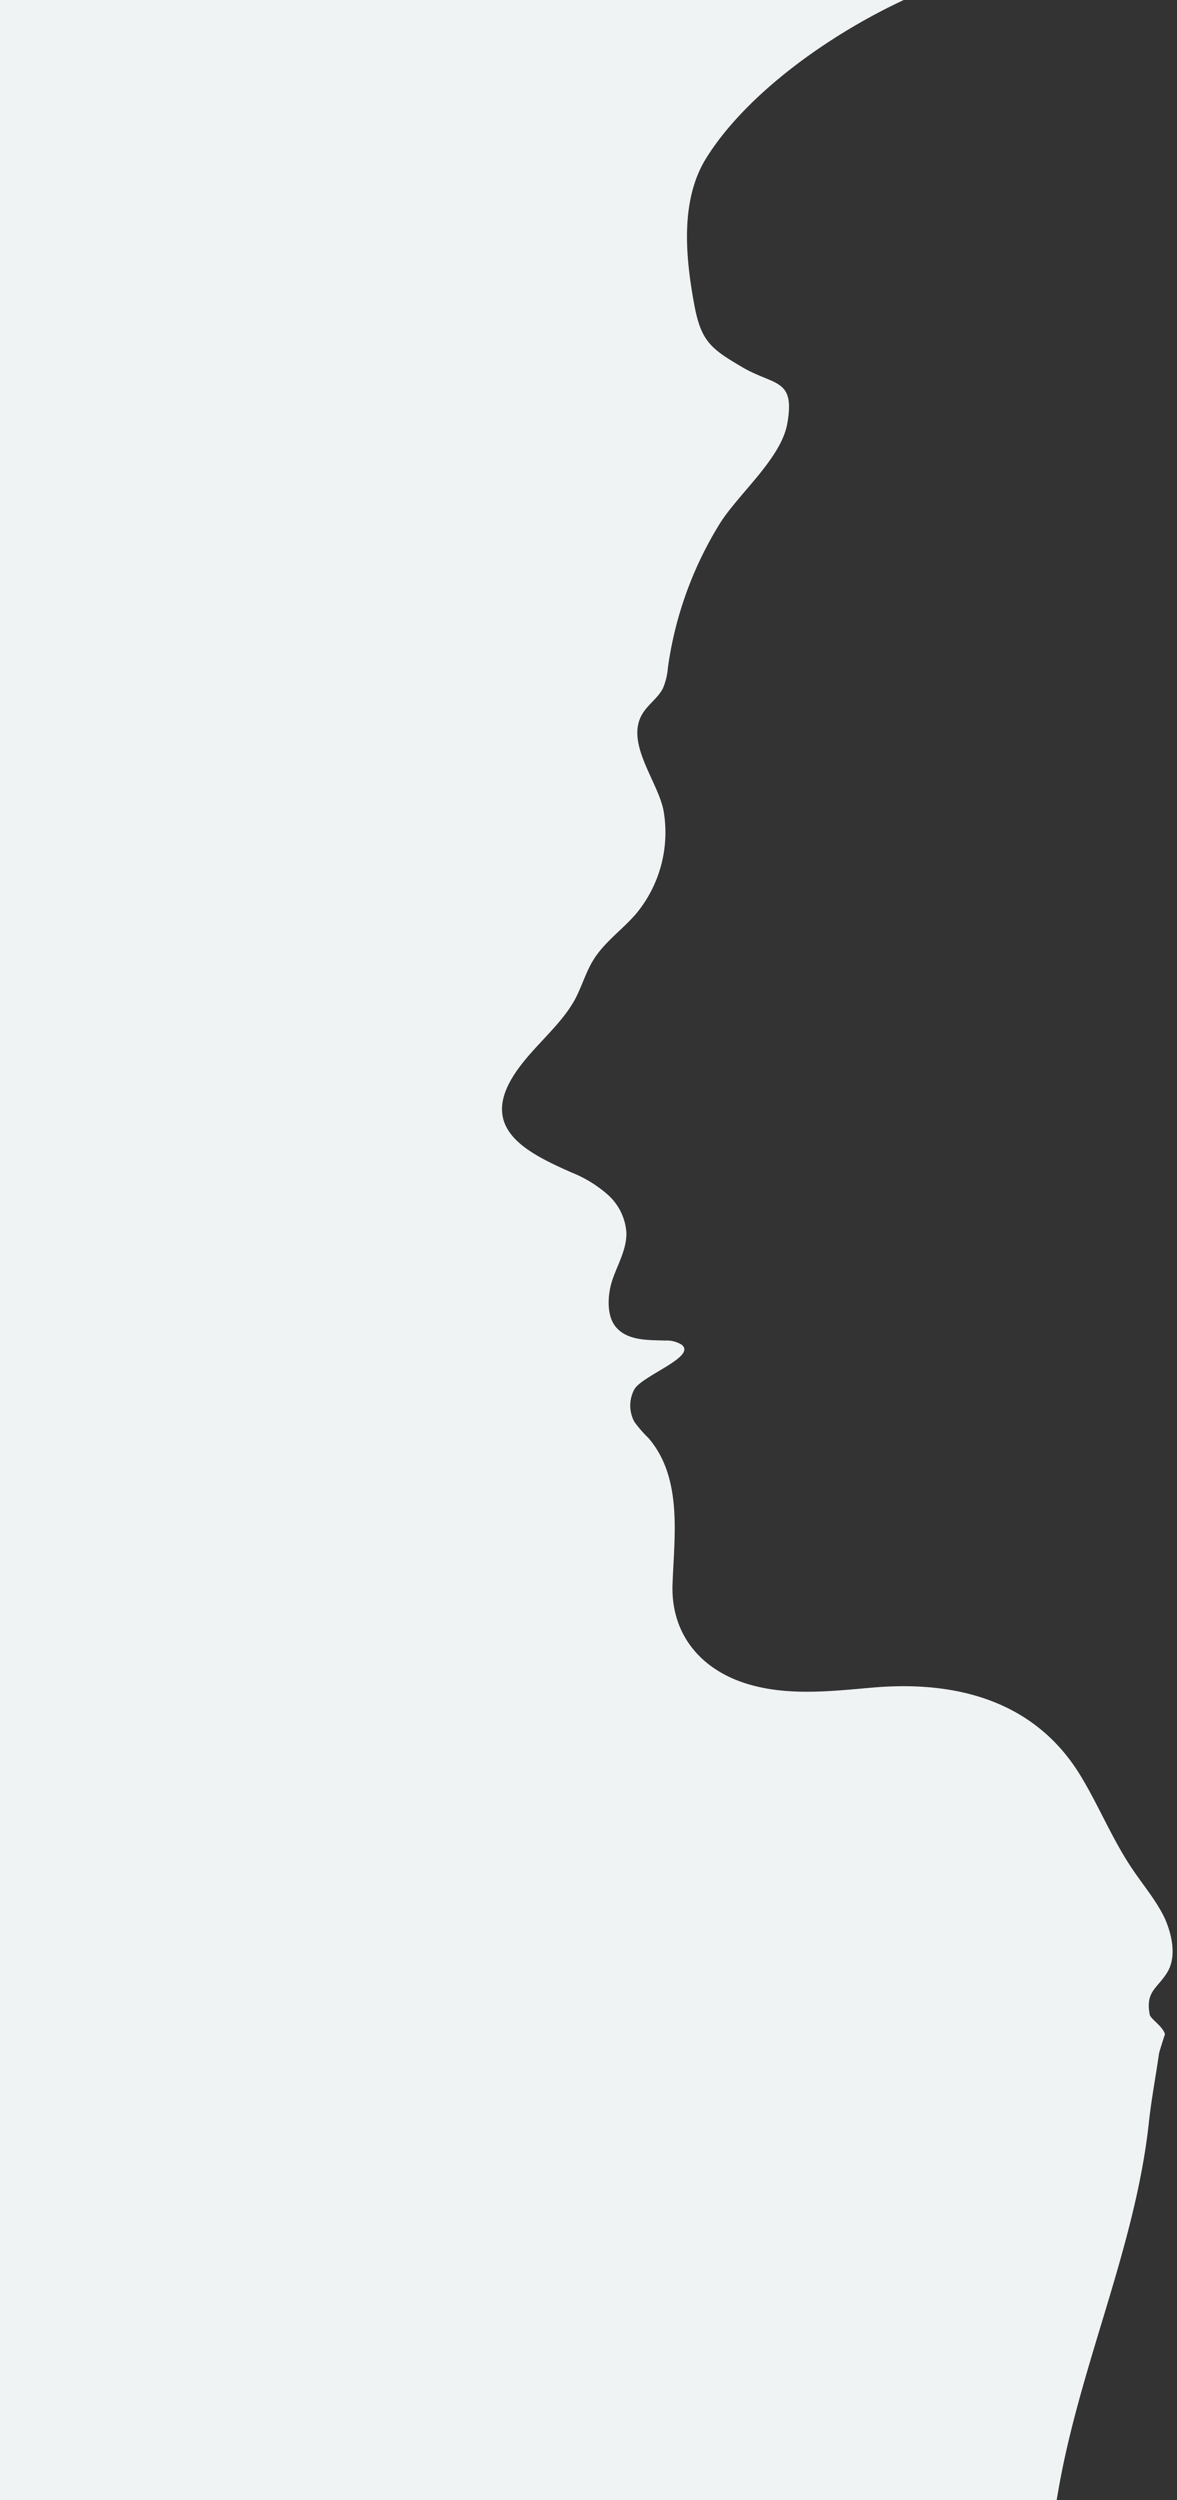 <?xml version="1.0" encoding="UTF-8" standalone="no"?><svg xmlns="http://www.w3.org/2000/svg" xmlns:xlink="http://www.w3.org/1999/xlink" data-name="Слой 1" fill="#f0f3f4" height="481" preserveAspectRatio="xMidYMid meet" version="1" viewBox="0.0 0.0 226.5 481.0" width="226.5" zoomAndPan="magnify"><rect x="0.0" y="0.0" width="226.5" height="481.0" fill="#333333" stroke="none"/><g id="change1_1"><path d="M224.51,379.67c-1.95,3-4.08,3.55-3.26,7.94.14.81,2.57,2.29,2.93,3.78,0,0-1.07,3.24-1.15,3.76-.62,4.39-1.47,8.78-1.94,13.17-2.61,24.24-13.43,47.06-17.54,71.49l-.21,1.19H0V0H173.92C159.2,6.86,143.6,18.18,136,30.27c-5.07,8-4.17,18.75-2.4,28.33,1.31,7.06,3.15,8.47,9.27,12.06s10.18,2.07,8.64,10.81c-1.21,6.82-9.53,13.63-13.08,19.41a71.13,71.13,0,0,0-9.9,27.58,12.77,12.77,0,0,1-.94,3.93c-.9,1.81-2.69,3-3.81,4.7-3.77,5.7,3,13.36,3.95,19.1a24.51,24.51,0,0,1-5.4,19.71c-2.62,3-6,5.36-8.11,8.74-1.37,2.2-2.12,4.72-3.27,7.05-2.82,5.72-9,10-12.43,15.76-6,10.08,3.28,14.5,11.52,18.16a23.71,23.71,0,0,1,7,4.32,10.73,10.73,0,0,1,3.5,7.22c.08,3.15-1.62,6-2.66,9-.91,2.61-1.31,6.88.66,9.19,2.29,2.68,6.28,2.46,9.41,2.58a5.56,5.56,0,0,1,3.17.76c3.16,2.33-7.71,6-9.09,8.71a6.56,6.56,0,0,0,.06,6.19,24.49,24.49,0,0,0,2.73,3.13c6.57,7.71,4.93,18.75,4.6,28.13-.33,9.61,5.49,16.61,14.9,19.29,7.6,2.17,15.7,1.25,23.58.56,16.17-1.41,31.3,2.54,40.07,17,3.56,5.88,6.14,12.33,10,18,2.14,3.18,4.67,6.13,6.27,9.6C225.6,372.51,226.47,376.63,224.51,379.67Z" fill="inherit"/></g></svg>